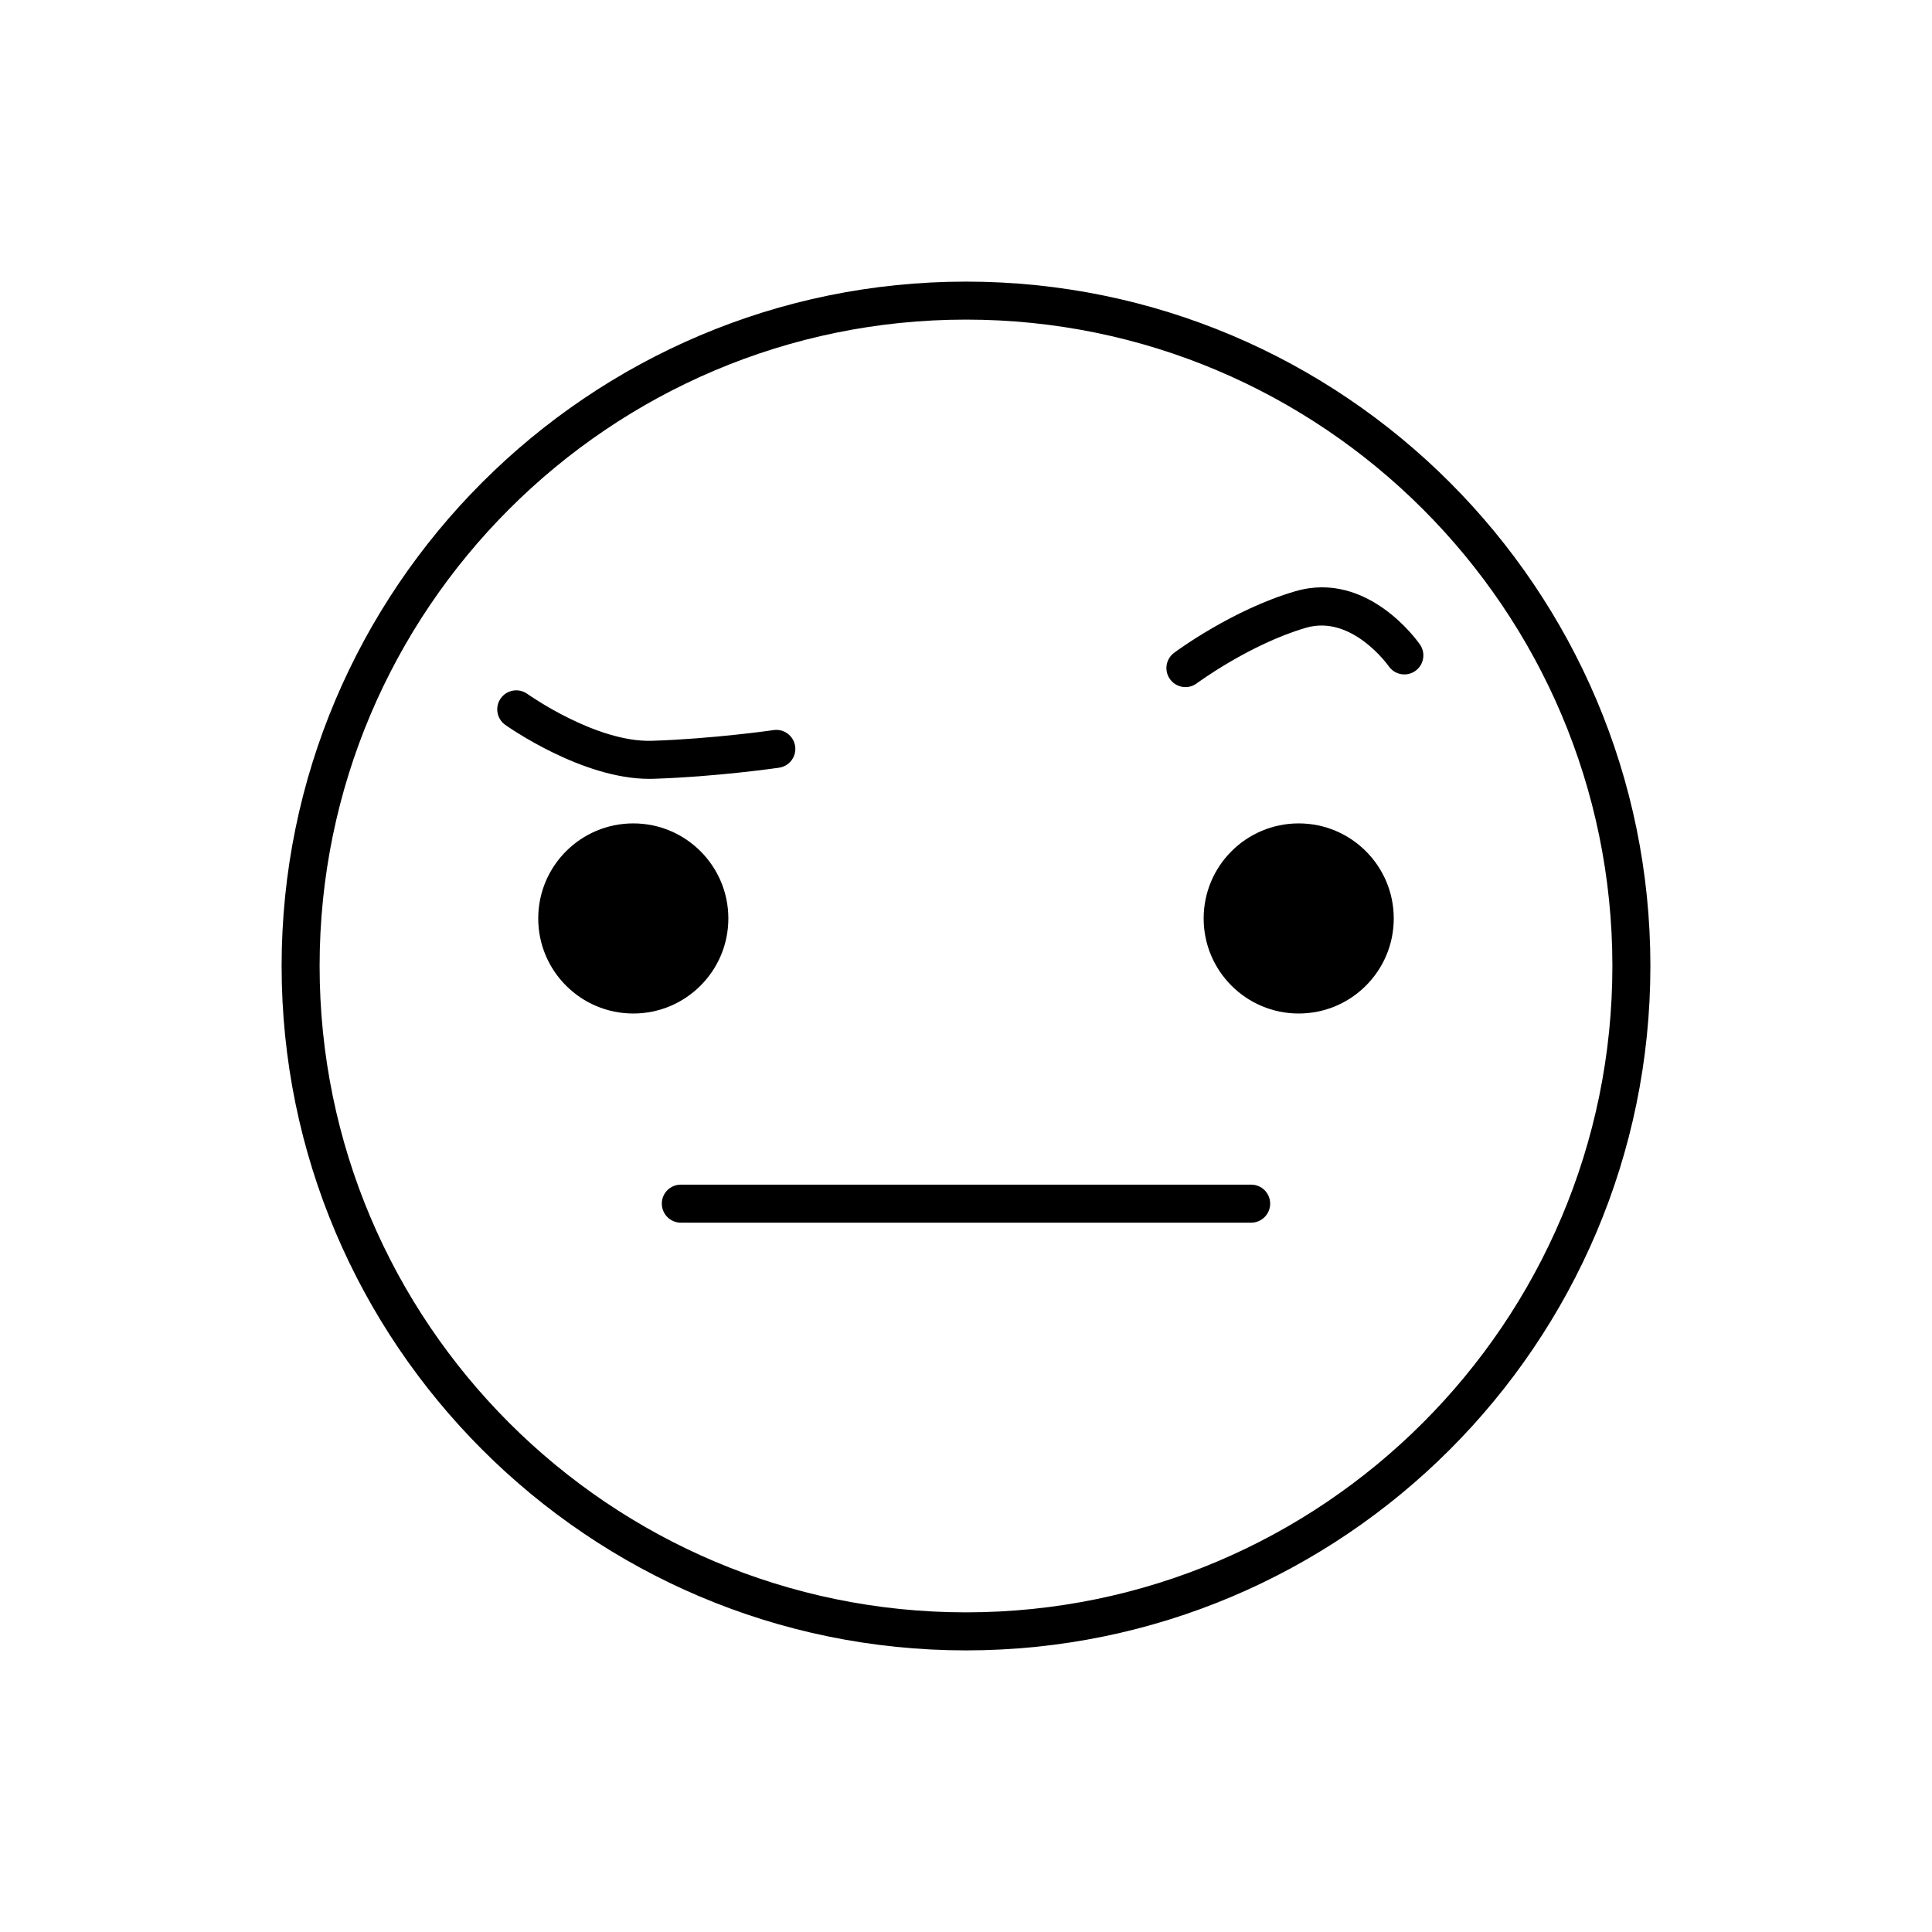 <?xml version="1.0" encoding="UTF-8"?>
<!-- Uploaded to: ICON Repo, www.svgrepo.com, Generator: ICON Repo Mixer Tools -->
<svg fill="#000000" width="800px" height="800px" version="1.1" viewBox="144 144 512 512" xmlns="http://www.w3.org/2000/svg">
 <g>
  <path d="m400 581.37c100.01 0 181.37-81.359 181.37-181.37s-81.363-181.37-181.37-181.37c-100.01 0-181.37 81.359-181.37 181.37 0 100.01 81.359 181.37 181.37 181.37zm0-352.67c94.453 0 171.3 76.84 171.3 171.3-0.004 94.453-76.844 171.29-171.3 171.29-94.457 0-171.3-76.84-171.3-171.29 0-94.457 76.84-171.3 171.3-171.3z"/>
  <path d="m337.02 387.4c0 13.914-11.277 25.191-25.191 25.191-13.914 0-25.191-11.277-25.191-25.191 0-13.91 11.277-25.191 25.191-25.191 13.914 0 25.191 11.281 25.191 25.191"/>
  <path d="m513.36 387.4c0 13.914-11.277 25.191-25.191 25.191-13.91 0-25.188-11.277-25.188-25.191 0-13.91 11.277-25.191 25.188-25.191 13.914 0 25.191 11.281 25.191 25.191"/>
  <path d="m319.39 462.98c0 2.781 2.258 5.039 5.039 5.039h151.14c2.781 0 5.039-2.258 5.039-5.039s-2.258-5.039-5.039-5.039h-151.15c-2.781 0-5.035 2.258-5.035 5.039z"/>
  <path d="m277.89 336.09c0.84 0.594 20.344 14.316 38.148 14.316 0.367 0 0.734-0.004 1.094-0.016 16.688-0.539 32.652-2.84 33.328-2.938 2.75-0.402 4.66-2.957 4.262-5.707-0.402-2.75-2.969-4.672-5.707-4.262-0.16 0.023-16.102 2.316-32.203 2.836-14.883 0.48-32.902-12.316-33.082-12.445-2.273-1.605-5.41-1.074-7.023 1.195-1.613 2.269-1.078 5.406 1.184 7.019z"/>
  <path d="m458.15 326.09c1.047 0 2.102-0.324 3.004-0.996 0.141-0.105 14.098-10.395 28.945-14.73 12.195-3.562 21.828 10.055 21.926 10.191 1.578 2.277 4.707 2.863 6.996 1.289 2.293-1.578 2.875-4.711 1.305-7.008-0.559-0.812-13.859-19.77-33.055-14.148-16.621 4.852-31.504 15.852-32.129 16.32-2.231 1.664-2.695 4.816-1.031 7.043 0.98 1.332 2.504 2.039 4.039 2.039z"/>
 </g>
</svg>